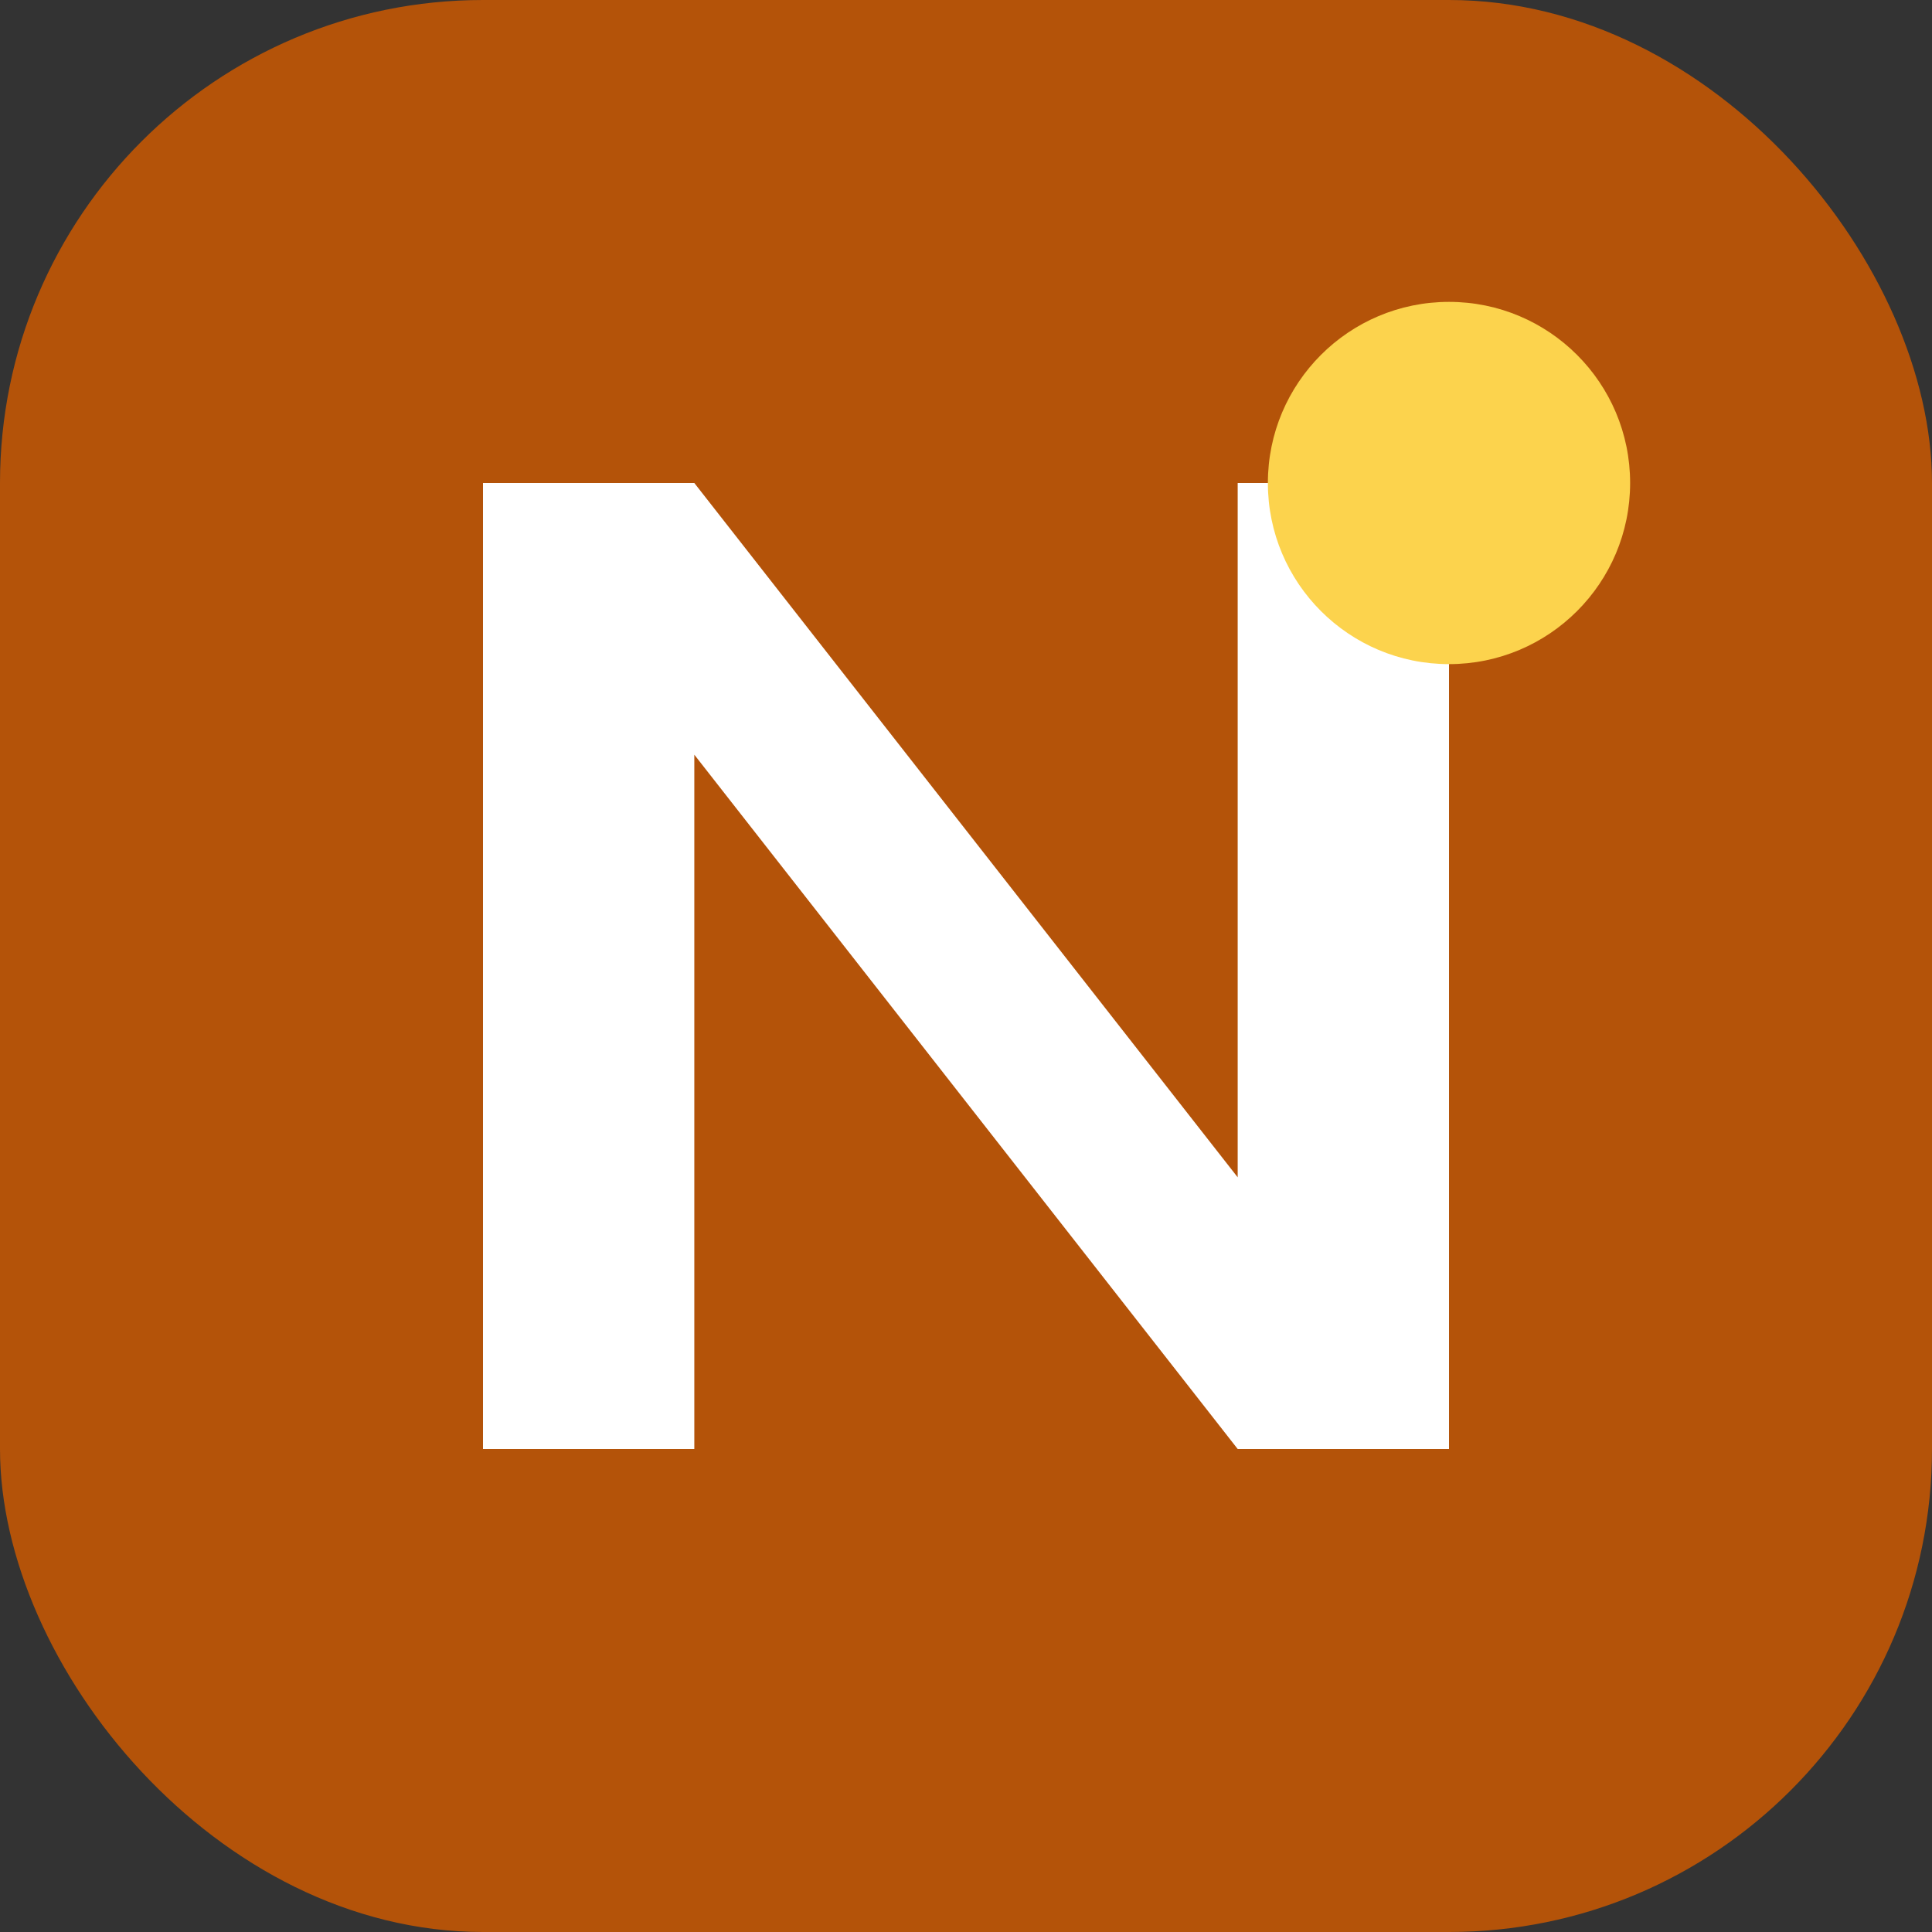 <svg width="32" height="32" viewBox="0 0 32 32" fill="none" xmlns="http://www.w3.org/2000/svg">
  <rect x="0" y="0" width="32" height="32" fill="#333333" stroke="none"/>
  <rect width="32" height="32" rx="8" fill="#B45309"/>
  <path d="M8 24V8H11.5L20.5 19.5V8H24V24H20.5L11.5 12.5V24H8Z" fill="white"/>
  <circle cx="24" cy="8" r="3" fill="#FCD34D"/>
</svg>
